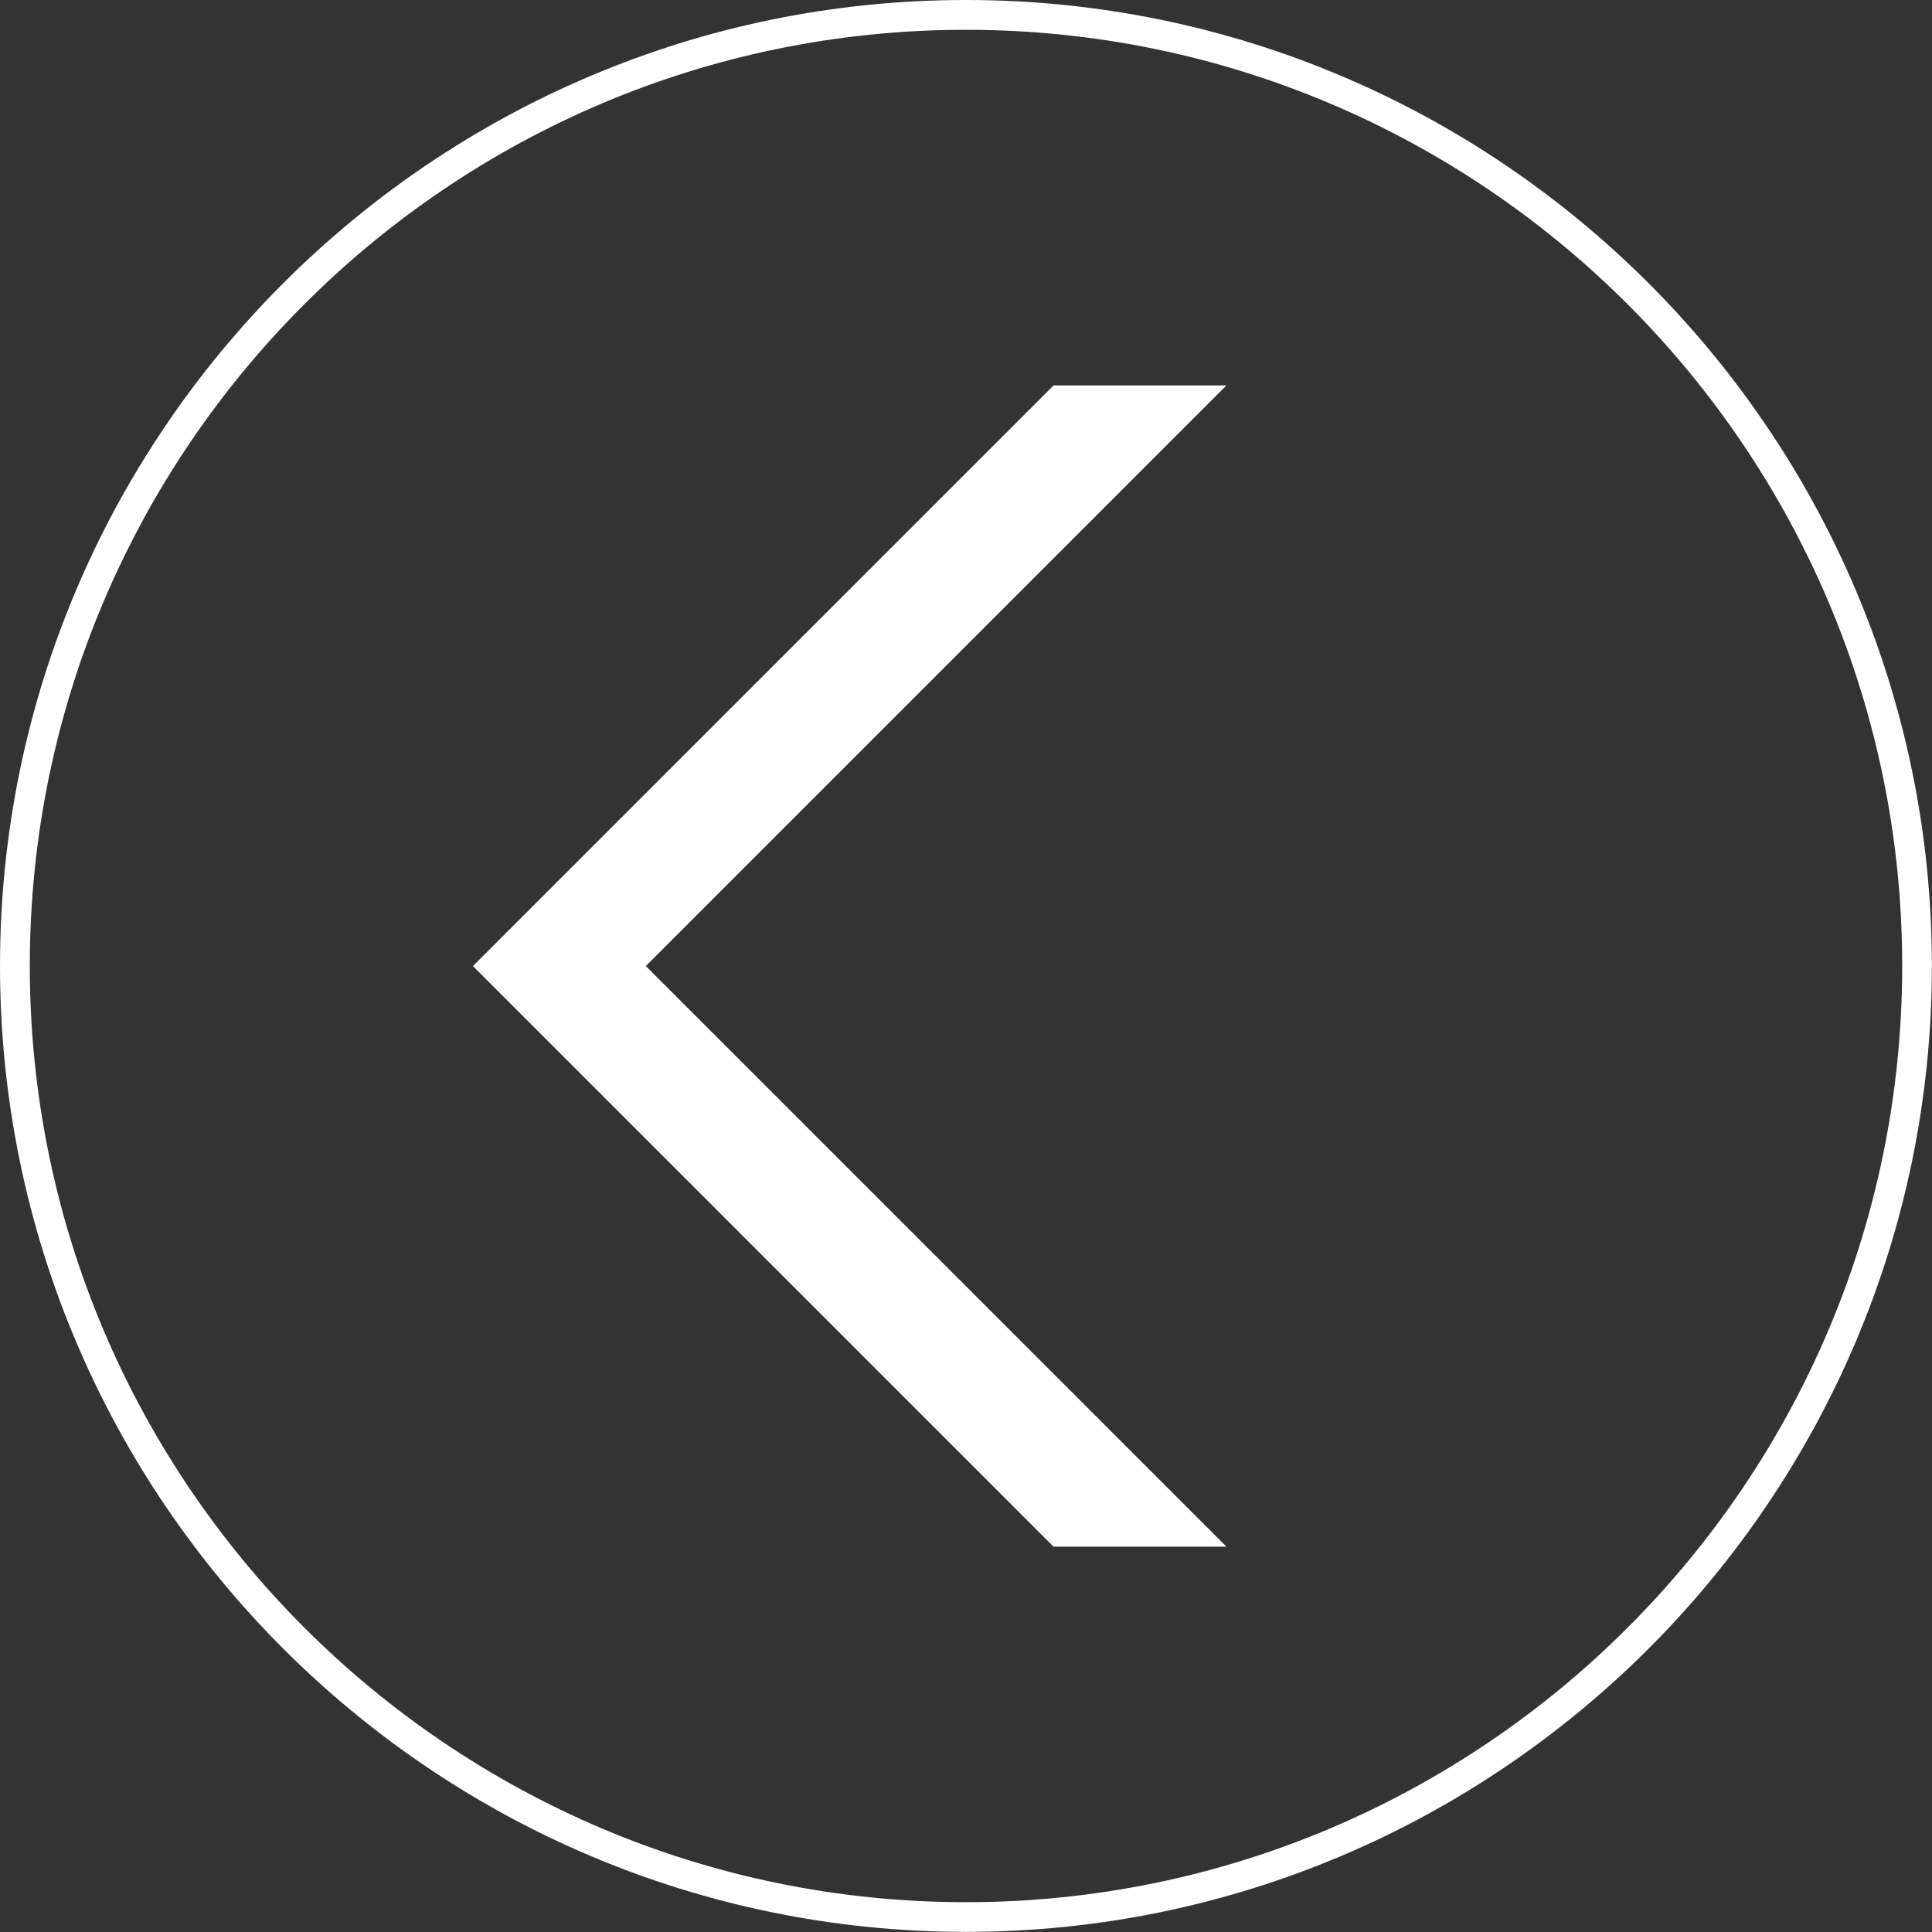 <?xml version="1.0" encoding="UTF-8"?>
<svg id="b" data-name="圖層 2" xmlns="http://www.w3.org/2000/svg" viewBox="0 0 162.05 162.05">
  <rect x="0" y="0" width="162.05" height="162.05" fill="#333333" stroke="none"/>
  <defs>
    <style>
      .d {
        fill: #fff;
      }
    </style>
  </defs>
  <g id="c" data-name="圖層 1">
    <path class="d" d="m81.02,0c44.68,0,81.02,36.35,81.02,81.02s-36.35,81.02-81.02,81.02S0,125.7,0,81.02,36.35,0,81.02,0Zm0,159.55c43.3,0,78.53-35.23,78.53-78.53S124.32,2.5,81.02,2.5,2.5,37.72,2.5,81.02s35.23,78.53,78.53,78.53Zm21.85-29.82l-48.7-48.7,48.7-48.7h-14.5l-48.7,48.7,48.7,48.7h14.5Z"/>
  </g>
</svg>